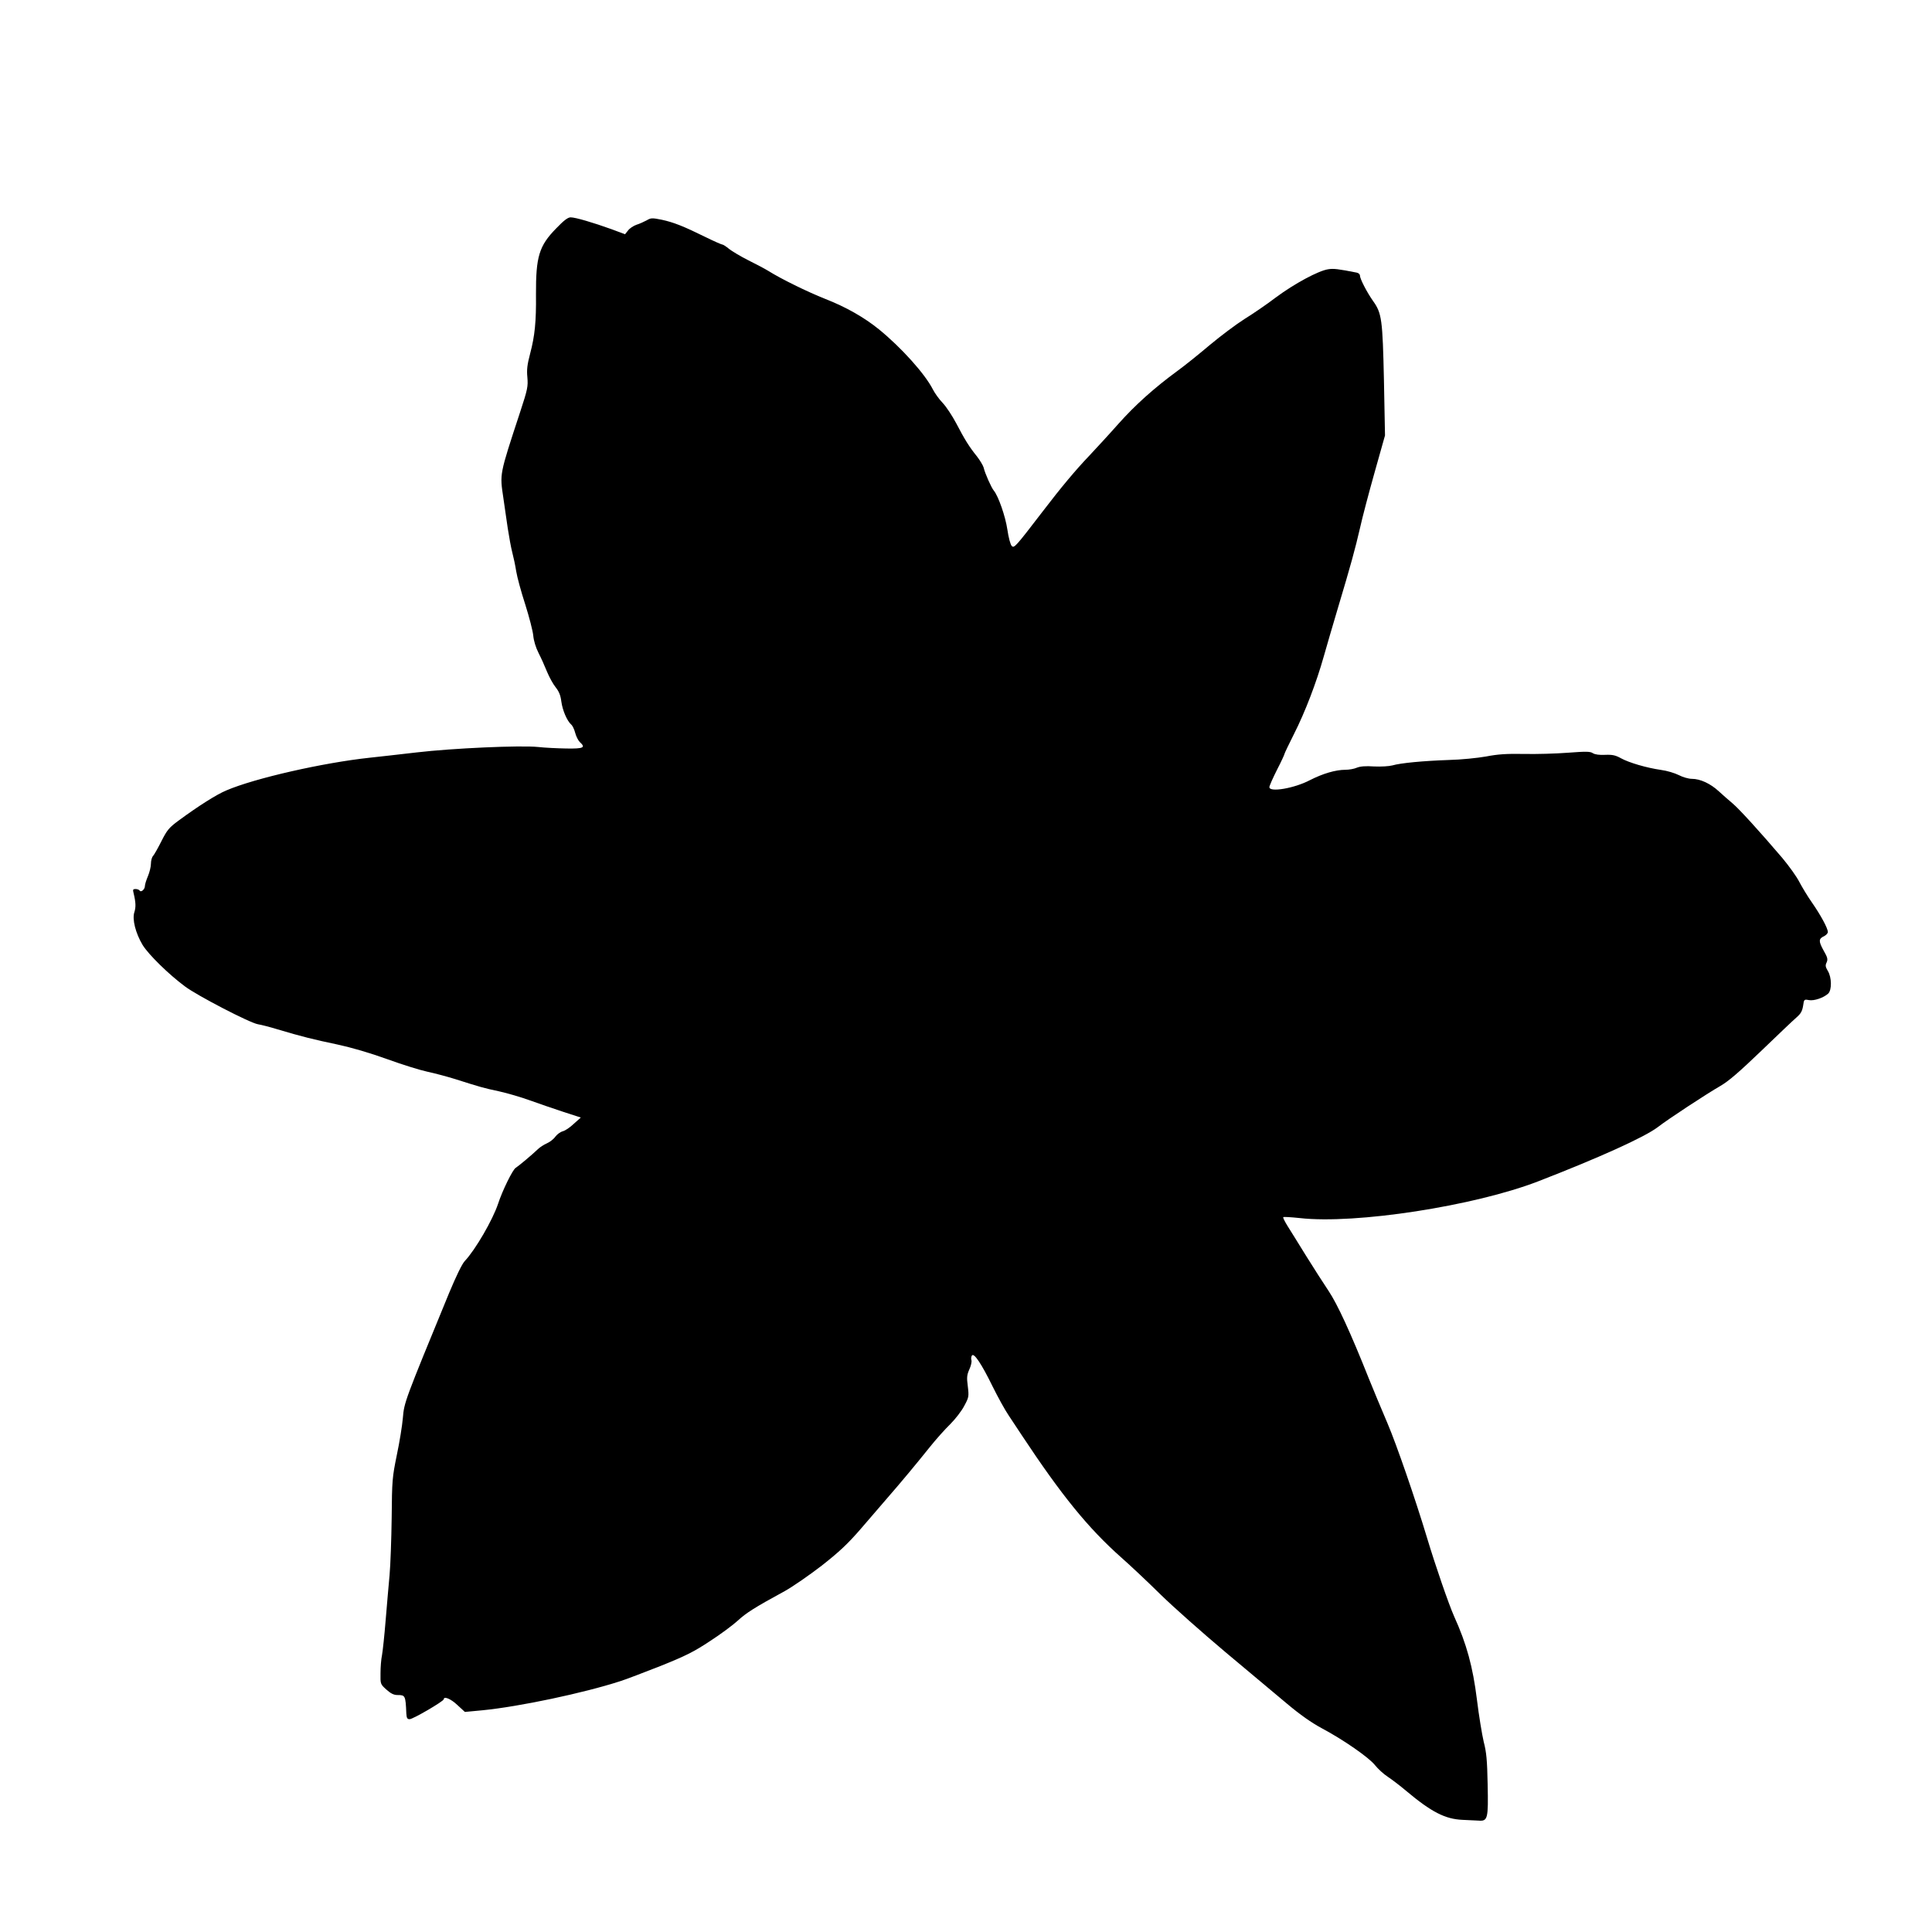  <svg version="1.0" xmlns="http://www.w3.org/2000/svg"
 width="1280pt" height="1280pt" viewBox="0 0 1280 1280"
 preserveAspectRatio="xMidYMid meet"><g transform="translate(0,1280) scale(0.1,-0.1)"
fill="#000000" stroke="none">
<path d="M3685 11287 c-114 -116 -135 -188 -134 -438 2 -180 -8 -275 -38 -389
-20 -76 -24 -108 -19 -160 5 -60 2 -78 -48 -230 -139 -423 -135 -406 -111
-570 7 -52 21 -142 29 -200 9 -58 22 -130 30 -160 8 -30 20 -86 26 -125 6 -38
33 -137 60 -220 26 -82 50 -175 53 -206 3 -34 17 -80 35 -115 17 -33 42 -89
56 -124 15 -36 40 -82 57 -103 23 -29 33 -54 38 -95 8 -59 38 -128 65 -152 9
-7 21 -32 27 -56 6 -23 20 -50 30 -60 41 -37 26 -45 -89 -43 -59 1 -144 5
-187 10 -117 12 -567 -8 -805 -36 -113 -13 -252 -29 -310 -35 -308 -33 -763
-136 -951 -217 -65 -27 -186 -104 -315 -199 -64 -47 -77 -63 -114 -136 -23
-46 -48 -90 -56 -99 -8 -8 -14 -32 -14 -51 0 -20 -9 -57 -20 -83 -11 -26 -20
-55 -20 -65 0 -22 -26 -45 -35 -30 -3 5 -15 10 -27 10 -17 0 -19 -4 -13 -27
15 -62 16 -93 5 -127 -15 -47 8 -138 55 -217 39 -63 171 -193 280 -274 81 -61
430 -242 484 -251 20 -3 79 -18 131 -34 157 -47 238 -67 395 -100 97 -21 213
-55 330 -97 99 -36 218 -73 265 -83 47 -10 130 -32 185 -49 170 -54 187 -59
290 -81 55 -12 147 -39 205 -60 58 -21 157 -55 221 -76 l117 -38 -47 -42 c-25
-24 -58 -46 -73 -49 -15 -4 -37 -20 -49 -36 -11 -16 -37 -36 -56 -44 -19 -8
-47 -26 -62 -41 -34 -33 -126 -110 -144 -121 -20 -11 -89 -152 -117 -238 -36
-108 -151 -306 -221 -380 -18 -19 -57 -100 -103 -210 -296 -720 -298 -724
-307 -830 -4 -49 -22 -160 -40 -245 -30 -148 -32 -166 -34 -415 -2 -143 -8
-314 -14 -380 -6 -66 -18 -201 -26 -300 -8 -99 -19 -202 -24 -230 -6 -27 -10
-82 -10 -121 -1 -71 -1 -72 39 -108 29 -26 49 -36 73 -36 52 0 54 -3 59 -122
2 -31 6 -38 22 -38 22 0 226 119 226 132 0 22 47 3 90 -38 l50 -46 117 11
c243 24 670 114 913 193 36 11 155 57 265 100 167 67 221 94 327 164 70 45
153 107 185 136 56 52 113 88 313 197 52 29 162 105 245 169 117 92 172 144
257 242 59 69 140 163 180 209 88 101 183 215 280 336 40 50 100 117 134 150
33 33 75 87 92 120 31 57 32 63 24 130 -8 59 -6 76 10 112 11 24 17 51 14 61
-3 9 -2 23 3 31 13 21 63 -53 137 -204 35 -71 83 -158 107 -193 23 -35 62 -94
86 -130 264 -399 440 -616 661 -812 58 -51 175 -161 260 -245 85 -83 278 -254
429 -381 151 -126 333 -279 406 -340 89 -75 165 -128 232 -164 143 -76 313
-194 353 -245 19 -24 57 -59 85 -77 27 -18 81 -59 120 -92 169 -142 260 -188
375 -193 36 -2 83 -4 105 -5 62 -5 66 11 61 242 -3 157 -8 212 -26 280 -11 47
-32 173 -45 280 -27 217 -68 368 -151 551 -36 81 -124 336 -179 519 -79 262
-202 618 -262 759 -41 96 -96 228 -123 295 -122 307 -209 495 -267 582 -33 49
-100 154 -150 234 -49 80 -105 169 -123 198 -18 29 -31 55 -28 58 3 3 52 0
109 -6 369 -42 1157 80 1579 243 405 157 706 293 794 360 68 53 326 222 415
273 55 32 124 92 270 232 108 104 213 204 233 221 29 25 38 42 44 77 6 44 7
44 39 38 34 -6 96 15 127 43 25 23 24 108 -2 150 -16 27 -18 37 -8 57 9 21 6
33 -21 80 -33 60 -33 77 5 94 13 7 24 19 24 27 0 25 -48 113 -105 195 -29 41
-66 103 -84 137 -17 34 -68 105 -113 159 -150 176 -286 325 -330 362 -24 20
-64 55 -90 79 -56 52 -124 83 -179 83 -22 0 -60 11 -87 25 -26 13 -78 29 -117
34 -97 14 -212 48 -265 77 -36 20 -56 25 -105 23 -38 -2 -68 2 -82 11 -18 12
-45 12 -165 3 -79 -6 -210 -10 -293 -8 -117 2 -172 -2 -250 -17 -57 -10 -163
-21 -245 -23 -172 -6 -320 -20 -375 -36 -23 -6 -74 -9 -121 -7 -56 4 -92 1
-114 -8 -18 -8 -52 -14 -76 -14 -65 0 -150 -25 -236 -69 -103 -54 -268 -82
-268 -46 0 9 23 60 50 114 28 54 50 102 50 106 0 4 29 64 64 134 72 142 148
340 196 511 18 63 59 205 92 315 89 297 116 397 148 535 15 69 59 235 97 370
l69 245 -7 365 c-9 405 -14 445 -73 527 -40 57 -86 146 -86 167 0 9 -10 18
-22 20 -122 24 -153 28 -189 22 -65 -10 -224 -96 -344 -185 -60 -46 -154 -110
-209 -144 -54 -34 -158 -112 -230 -172 -72 -61 -169 -139 -216 -173 -154 -113
-279 -225 -392 -352 -61 -69 -148 -163 -192 -210 -88 -92 -187 -210 -306 -366
-184 -240 -191 -247 -207 -231 -9 9 -21 55 -29 109 -13 88 -60 222 -90 258
-16 19 -59 115 -67 152 -4 14 -24 48 -45 75 -51 63 -80 110 -137 219 -26 49
-66 110 -90 135 -24 25 -53 66 -65 90 -52 102 -209 277 -358 398 -95 77 -217
147 -353 200 -123 49 -294 133 -380 187 -19 12 -78 43 -130 69 -52 26 -110 61
-129 76 -19 16 -39 29 -45 29 -5 0 -55 22 -110 49 -148 73 -212 98 -290 115
-65 13 -72 13 -101 -4 -17 -9 -47 -23 -67 -29 -20 -7 -46 -24 -56 -38 l-20
-25 -88 33 c-125 45 -241 79 -272 79 -19 0 -45 -20 -96 -73z"/>
</g>
</svg>
